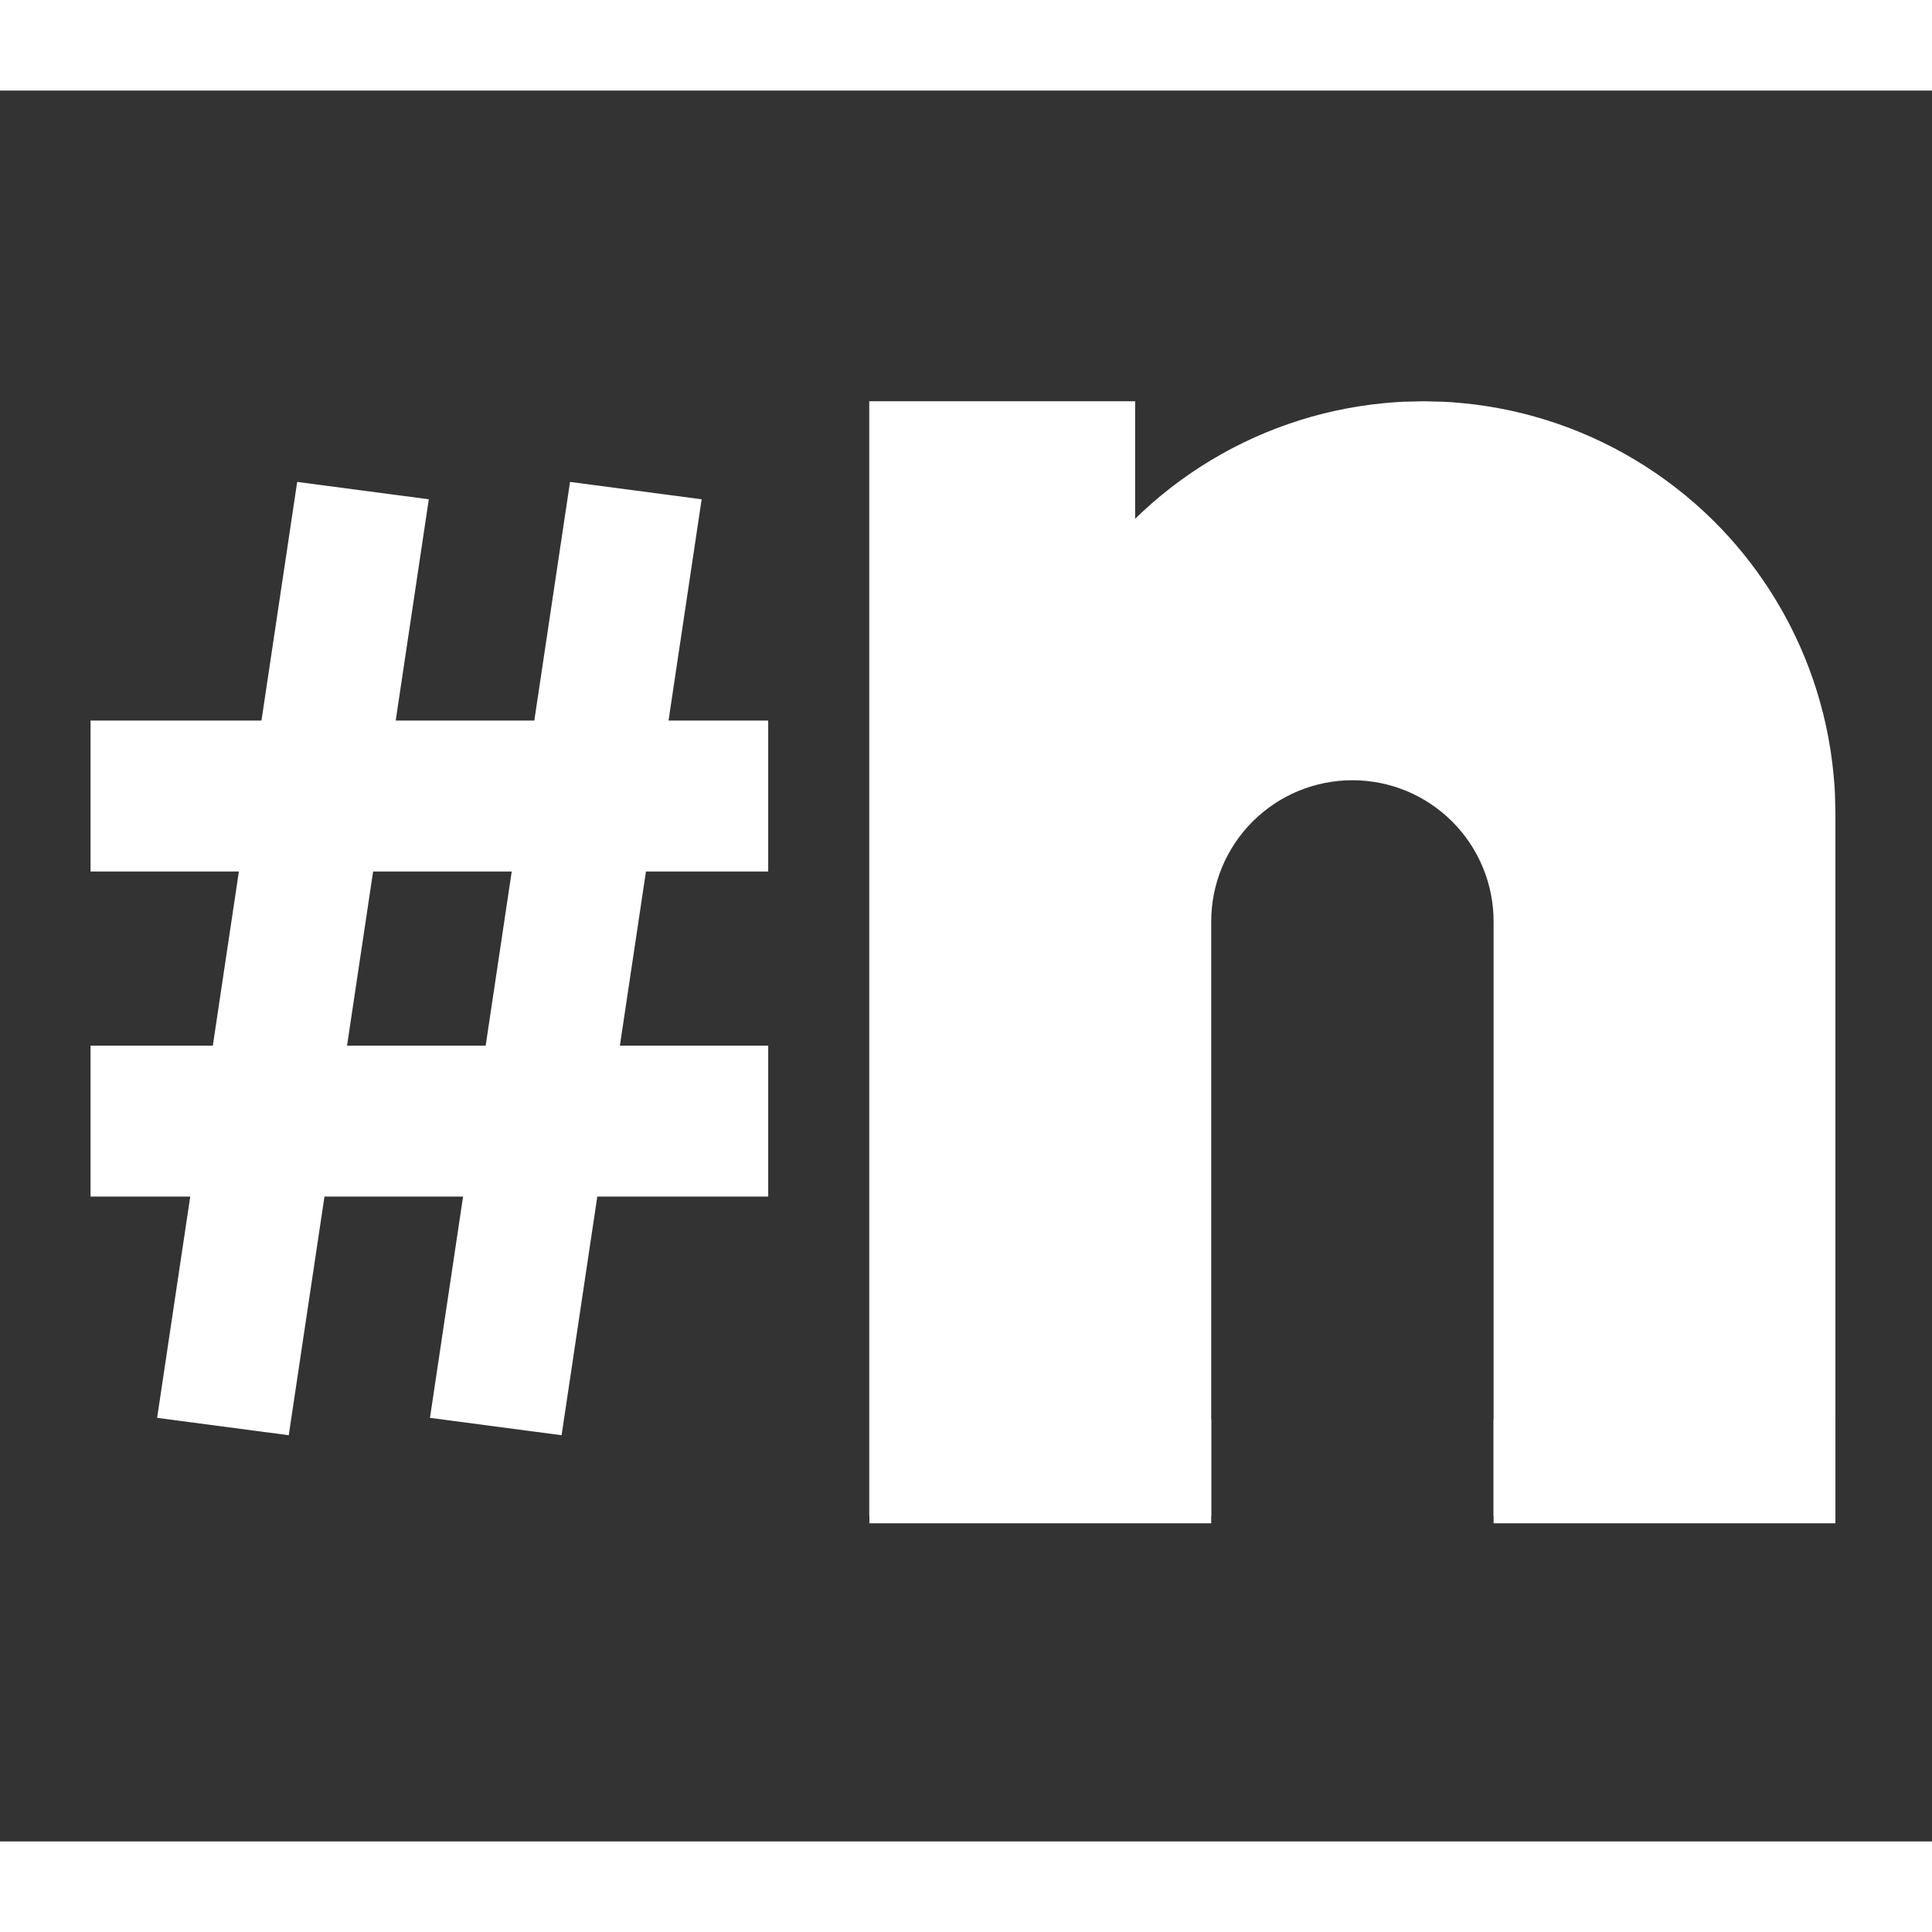 <?xml version="1.0" encoding="utf-8"?>
<svg width="260px" height="260px" viewBox="0 0 260 260" version="1.1" xmlns:xlink="http://www.w3.org/1999/xlink" xmlns="http://www.w3.org/2000/svg">
  <rect x="0" y="0" width="260" height="260" fill="#333333" stroke="none"/>
  <defs>
    <rect width="260" height="260" id="artboard_1" />
    <clipPath id="clip_1">
      <use xlink:href="#artboard_1" clip-rule="evenodd" />
    </clipPath>
  </defs>
  <g id="logo-medium" clip-path="url(#clip_1)">
    <use xlink:href="#artboard_1" stroke="none" fill="#275EAC" fill-opacity="0" />
    <g id="编组" transform="translate(12.188 54)" artboard="27666fde-0c78-404e-bb95-fc7807a0e6c4">
      <g id="#" transform="translate(0 10.854)">
        <g id="编组-2" transform="translate(8.957 0)">
          <path d="M18.849 0L36.562 2.338L17.714 128.293L0 125.955L18.849 0Z" id="矩形-Copy" fill="#FFFFFF" fill-rule="evenodd" stroke="none" />
          <path d="M55.567 0L73.28 2.338L54.431 128.293L36.718 125.955L55.567 0Z" id="矩形-Copy-2" fill="#FFFFFF" fill-rule="evenodd" stroke="none" />
        </g>
        <g id="编组-3" transform="translate(0 32.116)">
          <path d="M91.195 0.001L91.195 20.312L0 20.312L0 0L91.195 0.001Z" id="矩形-Copy-3" fill="#FFFFFF" fill-rule="evenodd" stroke="none" />
          <path d="M91.195 43.748L91.195 64.06L0 64.06L0 43.748L91.195 43.748Z" id="矩形-Copy-4" fill="#FFFFFF" fill-rule="evenodd" stroke="none" />
        </g>
      </g>
      <path d="M184.626 0.251C182.289 0.028 181.698 0.056 179.354 0C177.009 0.056 176.418 0.028 174.081 0.251C169.701 0.669 165.372 1.611 161.214 3.05C152.889 5.931 145.295 10.812 139.216 17.188C133.746 22.924 129.537 29.83 126.945 37.319C125.506 41.478 124.564 45.807 124.146 50.187C123.923 52.524 123.951 53.114 123.895 55.459L123.895 150L150.812 150L150.812 69.999Q150.812 69.533 150.835 69.067Q150.858 68.601 150.904 68.137Q150.95 67.673 151.018 67.211Q151.086 66.75 151.177 66.293Q151.268 65.835 151.382 65.383Q151.495 64.93 151.631 64.484Q151.766 64.038 151.923 63.598Q152.08 63.159 152.259 62.728Q152.437 62.297 152.637 61.876Q152.836 61.454 153.056 61.043Q153.276 60.632 153.515 60.232Q153.755 59.831 154.014 59.444Q154.273 59.056 154.551 58.681Q154.829 58.307 155.125 57.946Q155.421 57.586 155.734 57.24Q156.047 56.895 156.377 56.565Q156.707 56.235 157.052 55.922Q157.398 55.608 157.759 55.313Q158.119 55.017 158.494 54.739Q158.868 54.461 159.256 54.202Q159.644 53.943 160.044 53.703Q160.444 53.463 160.855 53.243Q161.267 53.023 161.688 52.824Q162.11 52.625 162.541 52.446Q162.972 52.268 163.411 52.111Q163.85 51.953 164.296 51.818Q164.743 51.683 165.195 51.569Q165.647 51.456 166.105 51.365Q166.562 51.274 167.024 51.206Q167.485 51.137 167.949 51.092Q168.413 51.046 168.879 51.023Q169.345 51 169.811 51L169.813 51Q170.28 51 170.746 51.023Q171.212 51.046 171.676 51.092Q172.14 51.137 172.601 51.206Q173.063 51.274 173.52 51.365Q173.977 51.456 174.43 51.569Q174.882 51.683 175.329 51.818Q175.775 51.953 176.214 52.111Q176.653 52.268 177.084 52.446Q177.515 52.625 177.937 52.824Q178.358 53.023 178.769 53.243Q179.181 53.463 179.581 53.703Q179.981 53.943 180.369 54.202Q180.756 54.461 181.131 54.739Q181.506 55.017 181.866 55.313Q182.227 55.608 182.572 55.922Q182.918 56.235 183.248 56.565Q183.578 56.895 183.891 57.24Q184.204 57.586 184.5 57.946Q184.796 58.307 185.074 58.681Q185.351 59.056 185.611 59.444Q185.87 59.831 186.109 60.232Q186.349 60.632 186.569 61.043Q186.789 61.454 186.988 61.876Q187.188 62.297 187.366 62.728Q187.545 63.159 187.702 63.598Q187.859 64.038 187.994 64.484Q188.13 64.93 188.243 65.383Q188.356 65.835 188.447 66.293Q188.538 66.75 188.607 67.211Q188.675 67.673 188.721 68.137Q188.767 68.601 188.79 69.067Q188.812 69.533 188.812 69.999L188.812 150L234.813 150L234.813 55.459C234.757 53.114 234.785 52.523 234.561 50.186C234.143 45.806 233.201 41.477 231.762 37.319C229.17 29.829 224.961 22.923 219.491 17.187C213.412 10.811 205.818 5.931 197.493 3.05C193.335 1.611 189.006 0.669 184.626 0.251Z" id="矩形-2-减去" fill="#FFFFFF" fill-rule="evenodd" stroke="none" />
      <path d="M104.792 0L140.572 0L140.572 150L104.792 150L104.792 0Z" id="矩形-3" fill="#FFFFFF" fill-rule="evenodd" stroke="none" />
      <path d="M104.813 137L104.813 151L150.813 151L150.813 137L104.813 137Z" id="矢量图" fill="#FFFFFF" fill-rule="evenodd" stroke="none" />
      <path d="M188.813 137L188.813 151L234.813 151L234.813 137L188.813 137Z" id="矢量图-Copy" fill="#FFFFFF" fill-rule="evenodd" stroke="none" />
    </g>
    <path d="M0 247.813L260 247.813L260 260L0 260L0 247.813Z" id="矩形" fill="#FFFFFF" fill-rule="evenodd" stroke="none" artboard="777d5c57-9214-496d-91b7-7c39bf61e7a5" />
    <path d="M0 0L260 0L260 12.188L0 12.188L0 0Z" id="矩形-Copy" fill="#FFFFFF" fill-rule="evenodd" stroke="none" artboard="64591877-c42b-4076-8752-07a654cce4e0" />
  </g>
</svg>